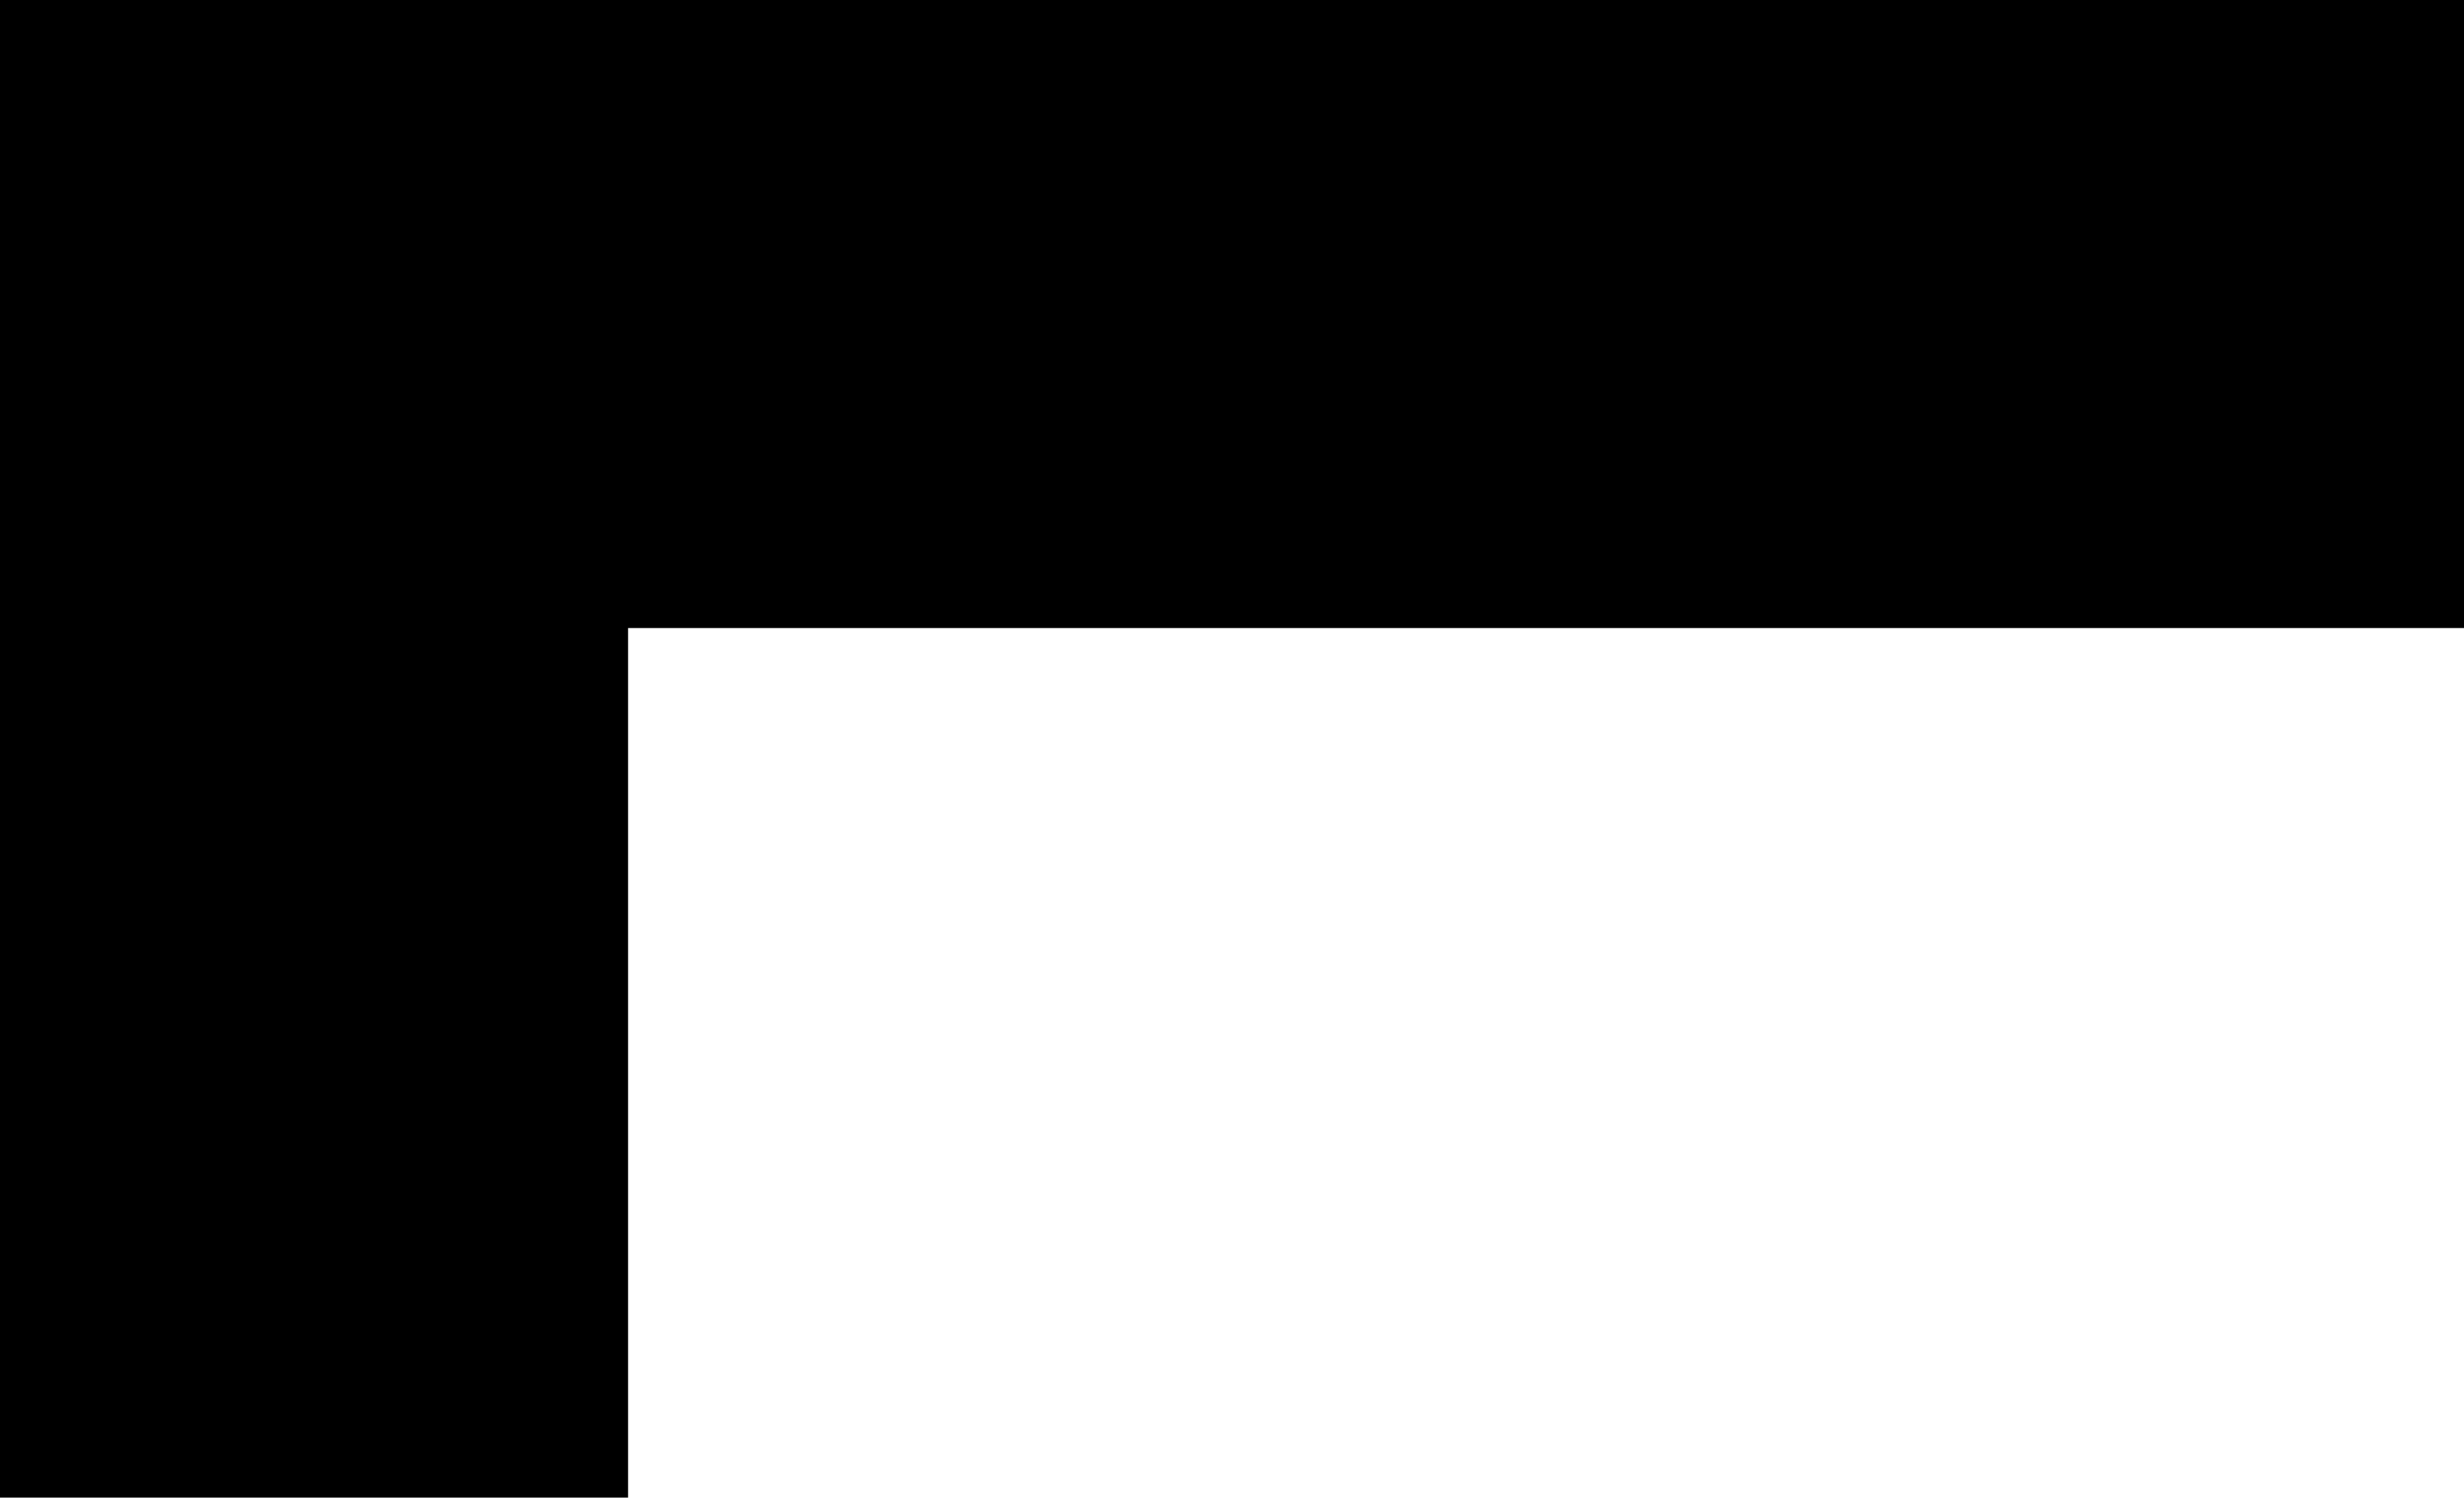 <?xml version="1.0" encoding="utf-8"?>
<!-- Generator: Adobe Illustrator 21.1.0, SVG Export Plug-In . SVG Version: 6.00 Build 0)  -->
<svg version="1.1" id="Layer_1" xmlns="http://www.w3.org/2000/svg" xmlns:xlink="http://www.w3.org/1999/xlink" x="0px" y="0px"
	 viewBox="0 0 51 31" style="enable-background:new 0 0 51 31;" xml:space="preserve">
<title>Group 4</title>
<desc>Created with Sketch.</desc>
<g id="Page-1">
	<g id="Kalkulaator_2_1" transform="translate(-211, -574)">
		<g id="Group-4" transform="translate(211, 574)">
			<path id="Combined-Shape" d="M13,13h38V0H0v12.5V31h13V13z"/>
		</g>
	</g>
</g>
</svg>
